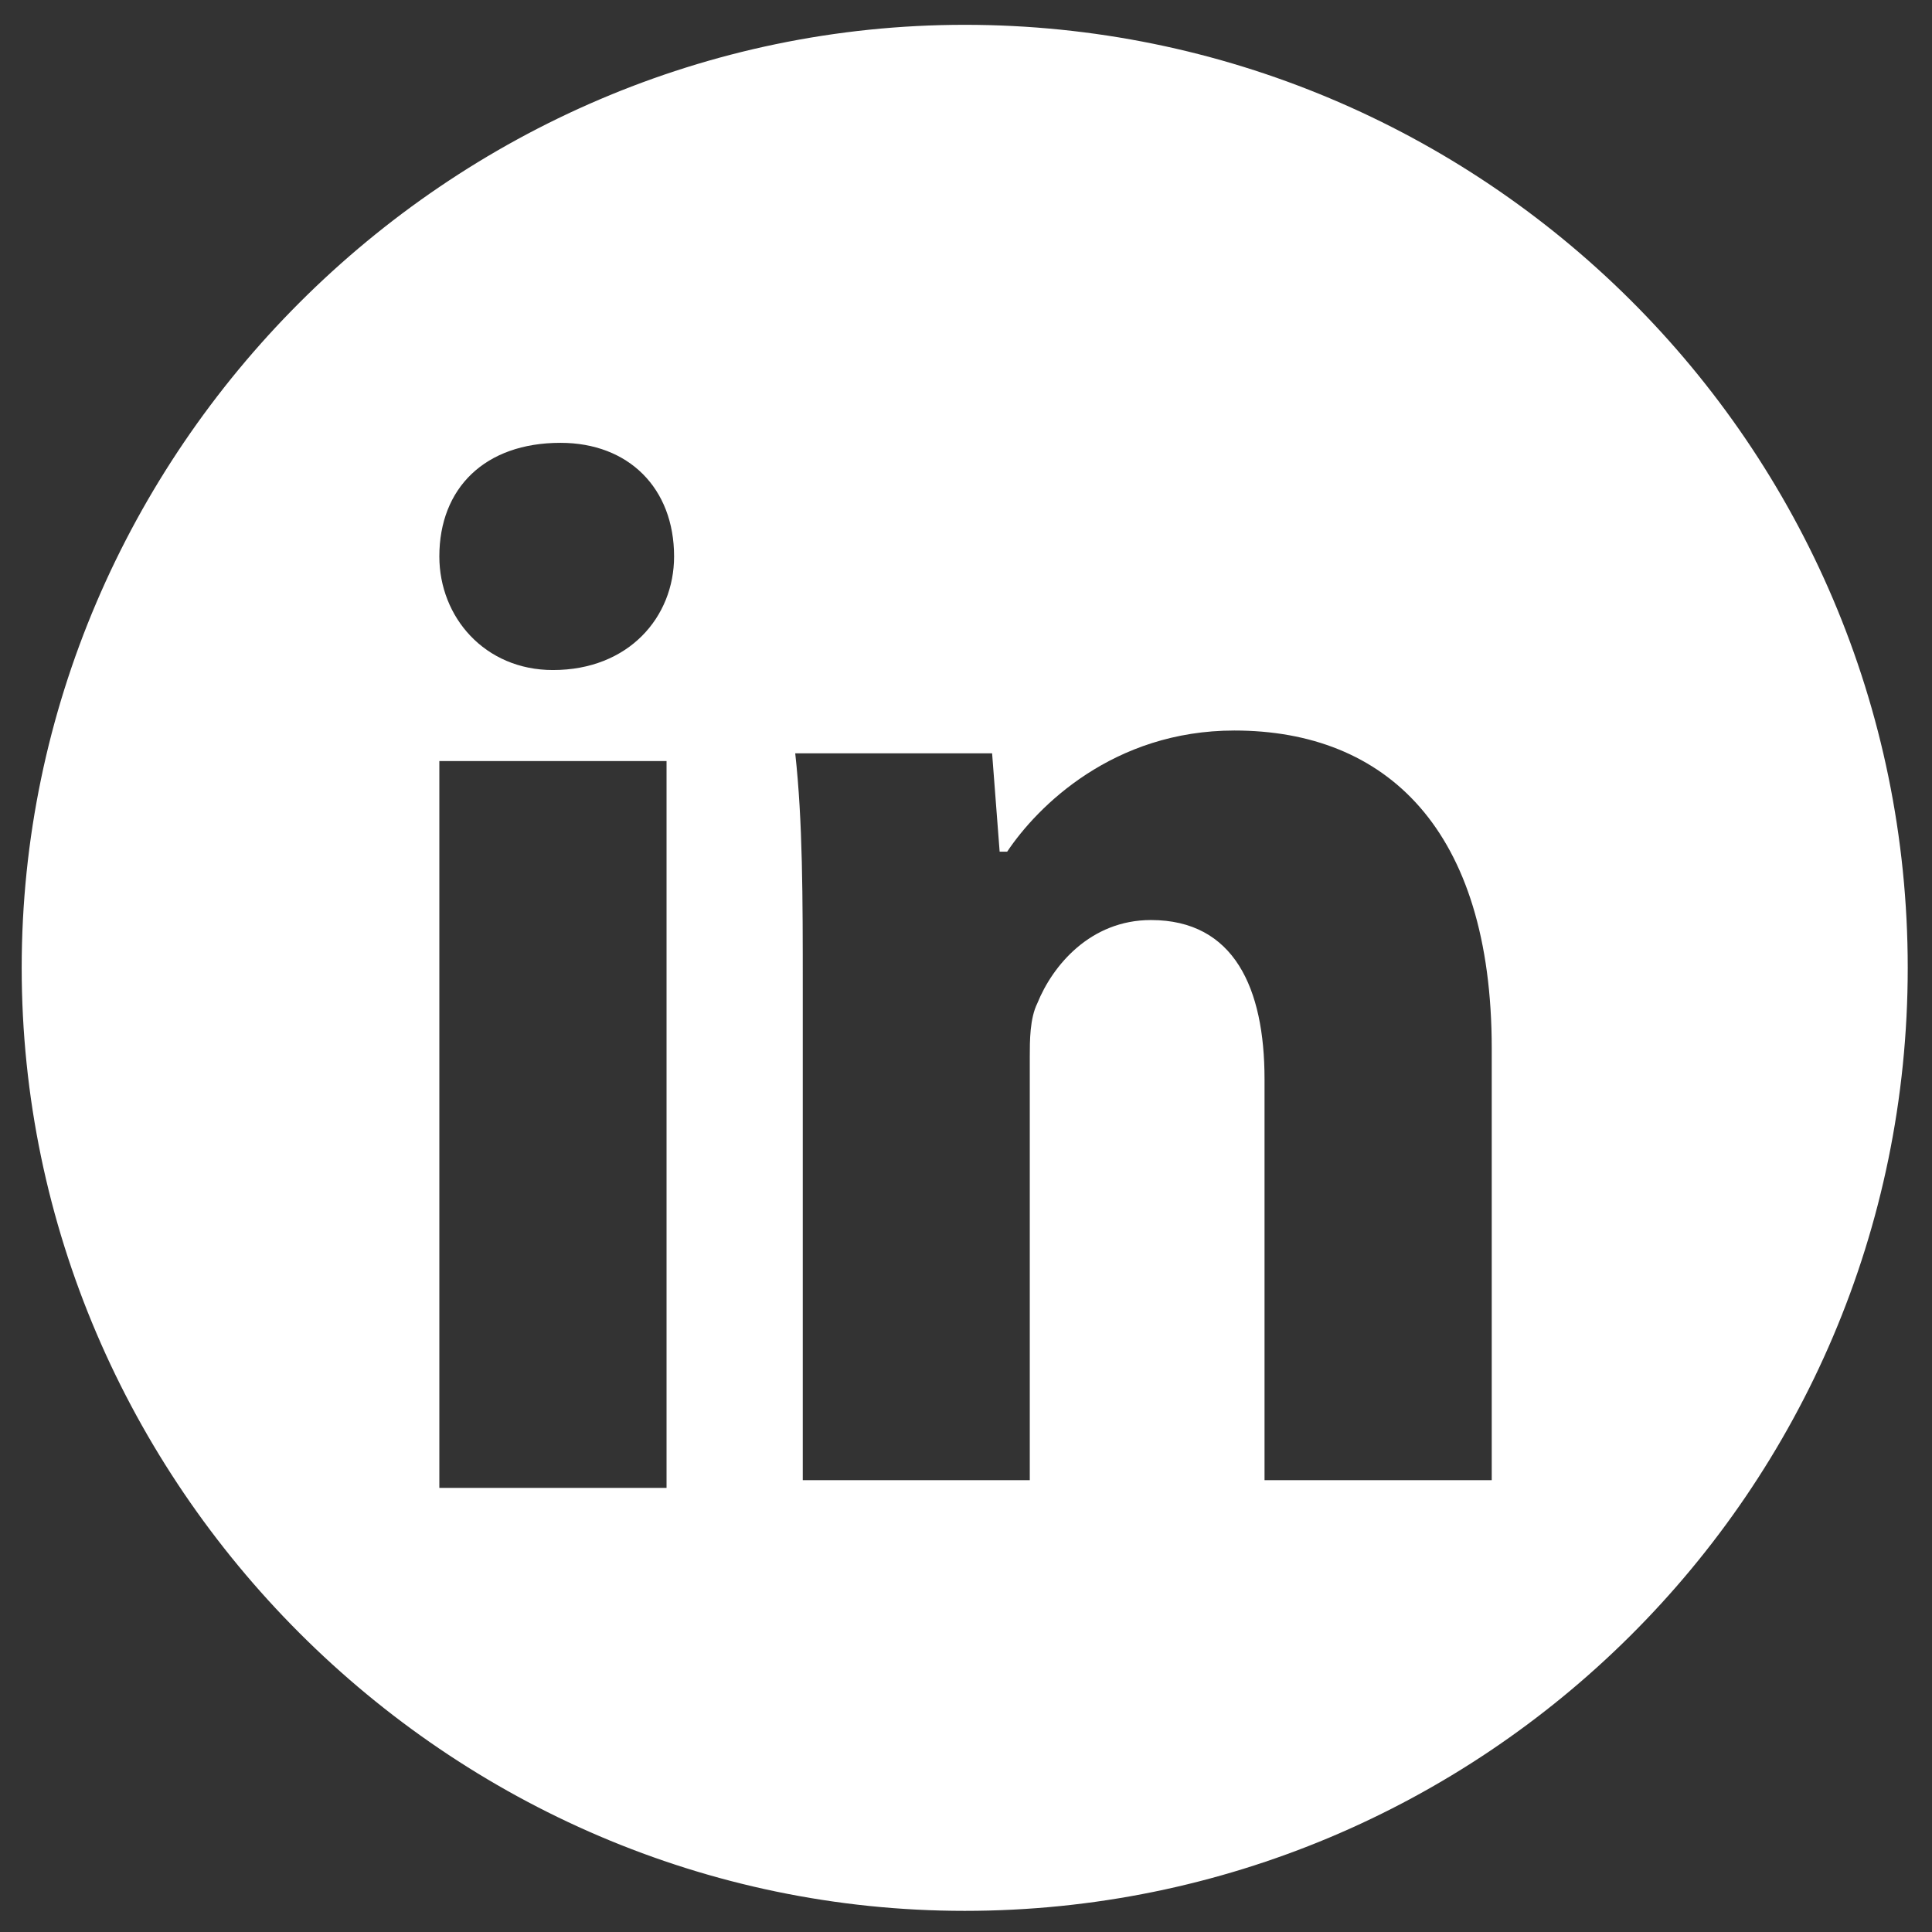 <?xml version="1.0" encoding="utf-8"?>
<!-- Generator: Adobe Illustrator 25.2.3, SVG Export Plug-In . SVG Version: 6.00 Build 0)  -->
<svg version="1.1" id="Layer_1" xmlns="http://www.w3.org/2000/svg" xmlns:xlink="http://www.w3.org/1999/xlink" x="0px" y="0px"
	 viewBox="0 0 1051 1051" style="enable-background:new 0 0 1051 1051;" xml:space="preserve">
<rect x="0" y="0" width="1051" height="1051" fill="#333333" stroke="none"/>
<style type="text/css">
	.st0{fill:#FFFFFF;}
</style>
<g>
	<path class="st0" d="M524.8,13.5c-281,0-513,232-513,513s232,513,513,513s513-227.5,513-513S805.8,13.5,524.8,13.5z M362.6,809.4
		H239V414h123.6V809.4z M300.8,364.5c-37.1,0-61.8-28.8-61.8-61.8c0-37.1,24.7-61.8,65.9-61.8c37.1,0,61.8,24.7,61.8,61.8
		C366.7,335.7,342,364.5,300.8,364.5z M811.5,805.2H687.9V587c0-49.4-16.5-86.5-61.8-86.5c-32.9,0-53.5,24.7-61.8,45.3
		c-4.1,8.2-4.1,20.6-4.1,28.8v230.6H436.7c0,0,0-267.7,0-267.7c0-49.4,0-90.6-4.1-127.7h107.1l4.1,53.5h4.1
		c16.5-24.7,57.7-65.9,123.6-65.9c82.4,0,140,53.5,140,173V805.2z"/>
</g>
</svg>
